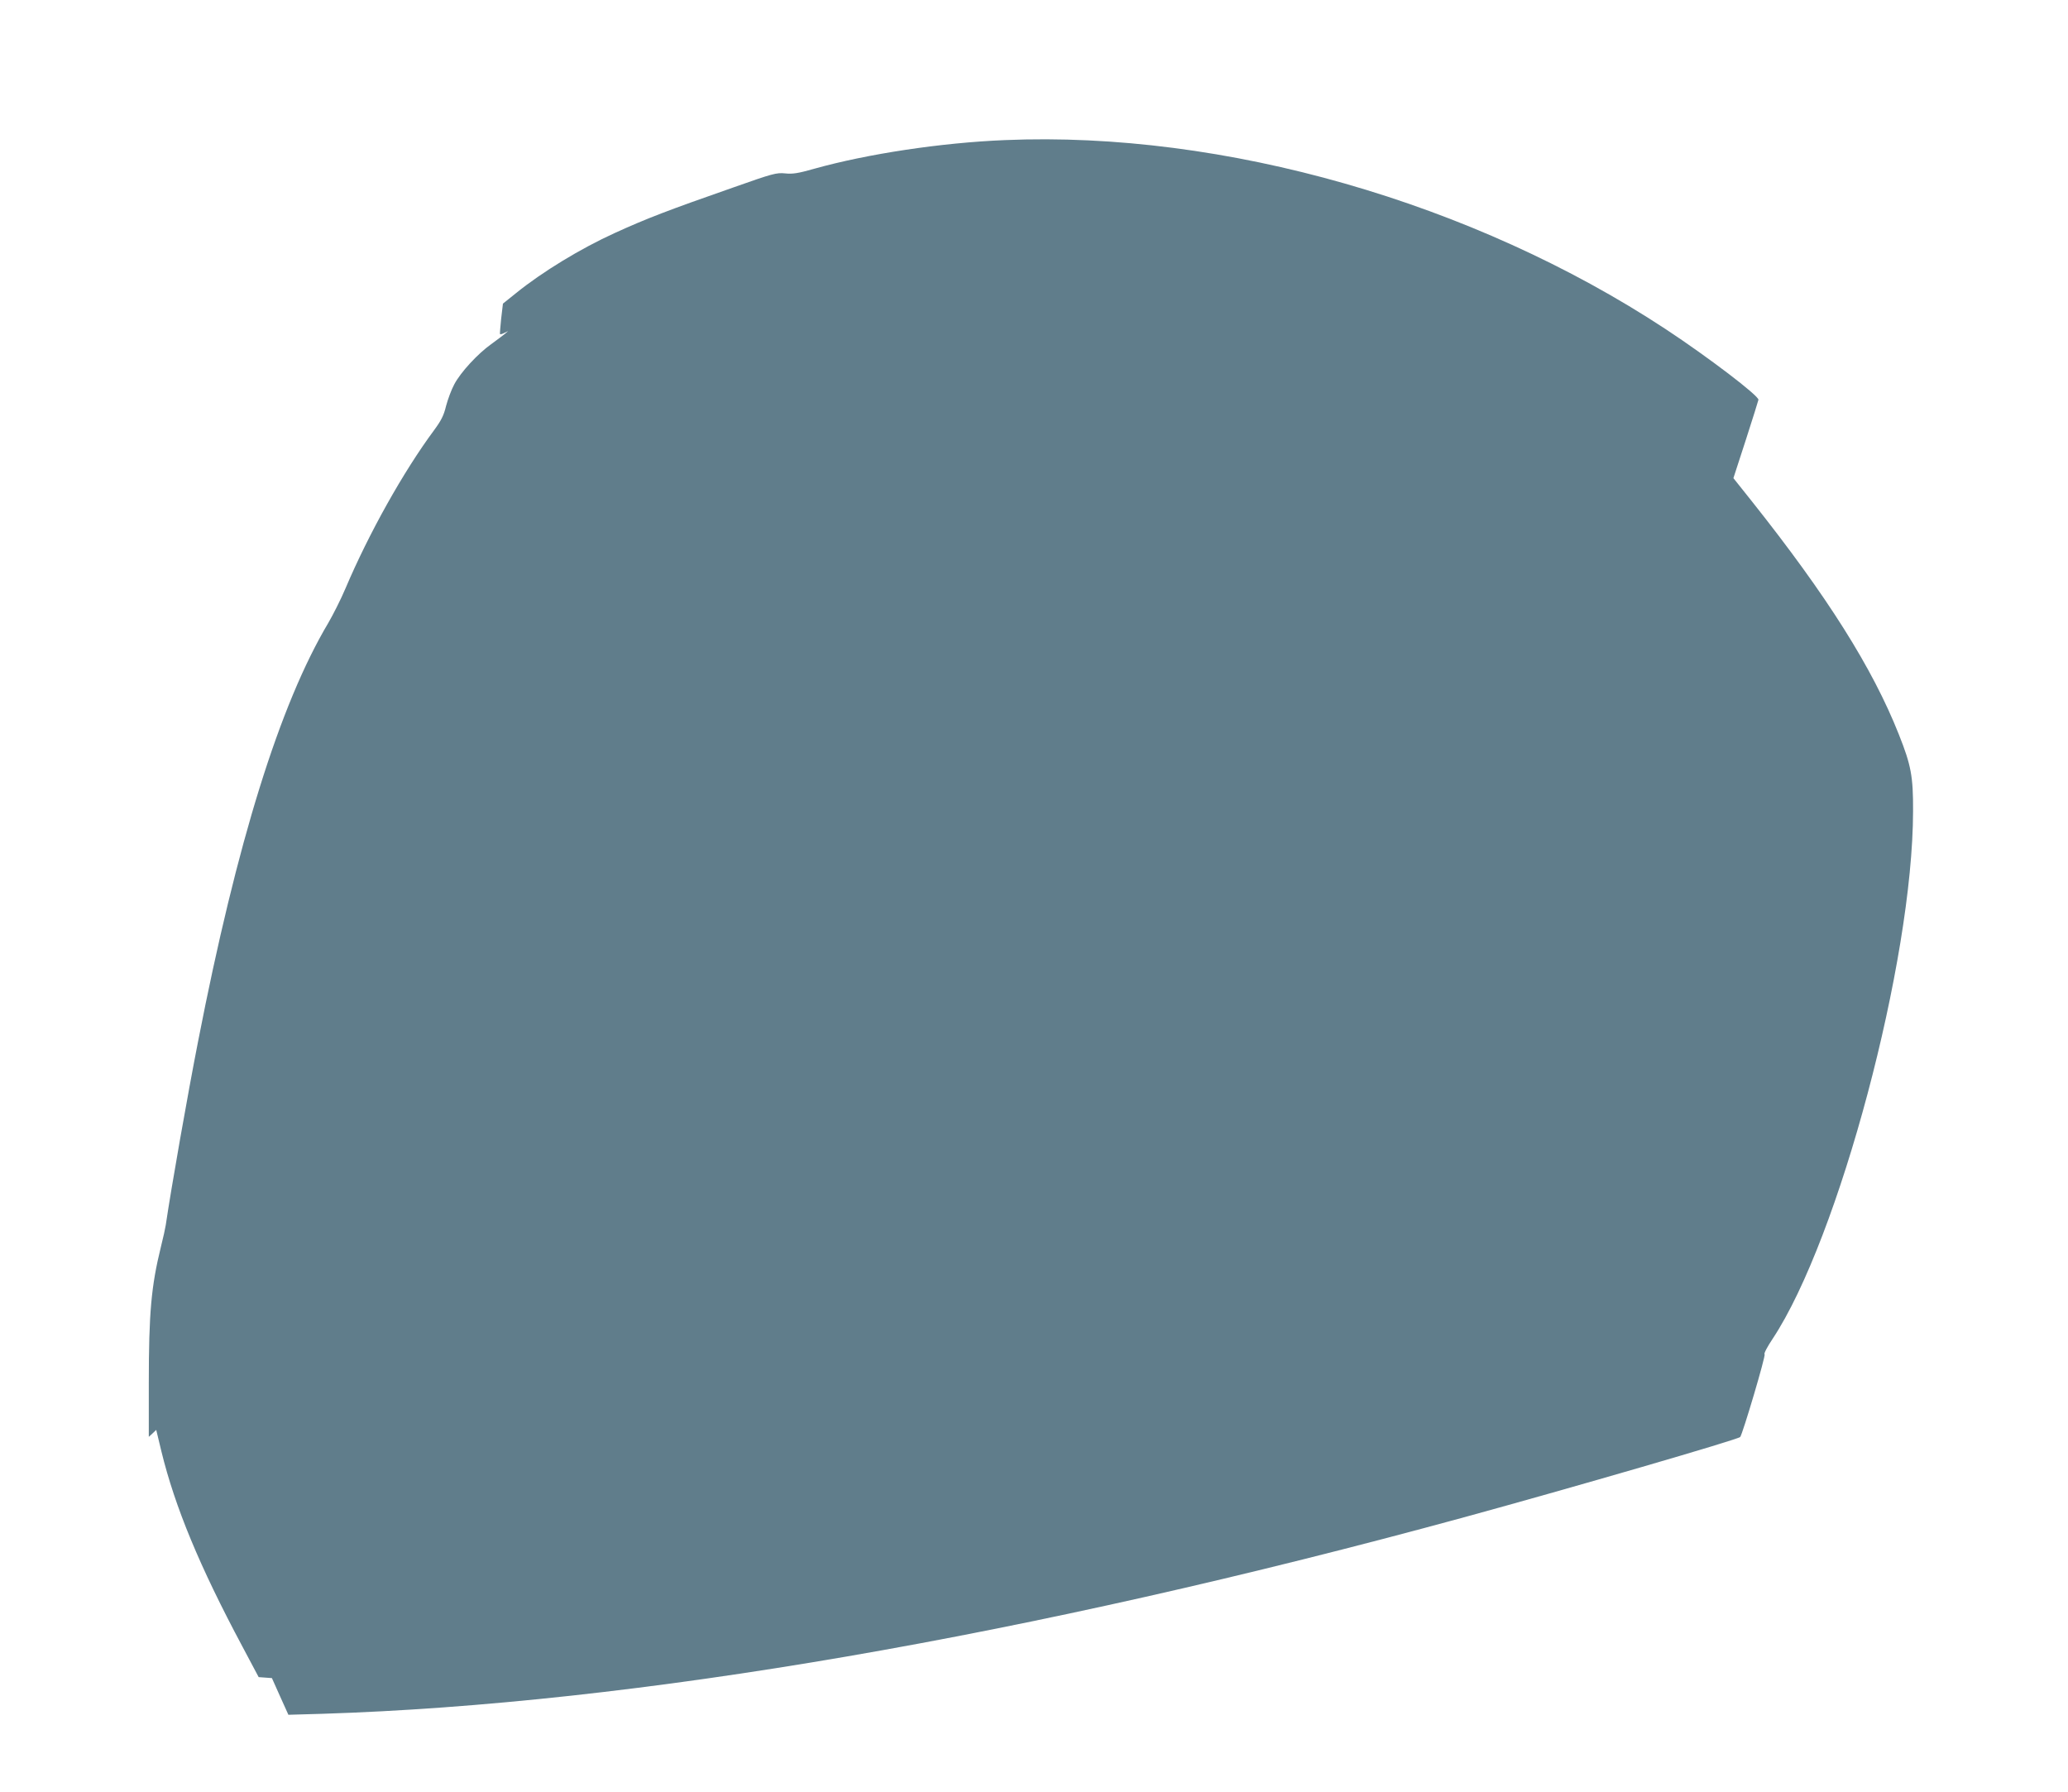 <?xml version="1.0" standalone="no"?>
<!DOCTYPE svg PUBLIC "-//W3C//DTD SVG 20010904//EN"
 "http://www.w3.org/TR/2001/REC-SVG-20010904/DTD/svg10.dtd">
<svg version="1.0" xmlns="http://www.w3.org/2000/svg"
 width="1280pt" height="1109pt" viewBox="0 0 1280 1109"
 preserveAspectRatio="xMidYMid meet">
<g transform="translate(0,1109) scale(0.1,-0.1)"
fill="#607d8b" stroke="none">
<path d="M6220 10223 c-393 -16 -850 -85 -1179 -177 -102 -29 -135 -34 -182
-29 -53 5 -74 0 -320 -87 -409 -143 -534 -191 -734 -282 -211 -96 -448 -240
-611 -372 l-81 -65 -11 -93 c-5 -51 -9 -94 -7 -96 2 -2 14 1 27 8 l23 11 -21
-18 c-12 -10 -50 -38 -84 -63 -84 -60 -189 -174 -228 -248 -18 -33 -40 -93
-51 -134 -14 -59 -30 -90 -74 -150 -190 -256 -404 -639 -548 -978 -29 -69 -78
-165 -107 -215 -300 -504 -565 -1353 -806 -2590 -64 -326 -166 -905 -200
-1136 -3 -20 -16 -80 -30 -135 -60 -243 -75 -411 -75 -843 l0 -333 23 21 23
22 32 -133 c84 -344 236 -711 501 -1207 l101 -190 41 -3 41 -3 51 -114 51
-113 210 6 c1933 61 4366 479 7070 1217 669 183 1691 480 1706 496 15 18 160
506 151 512 -6 3 17 47 50 96 410 620 868 2339 869 3265 1 215 -12 284 -88
475 -163 411 -442 854 -910 1443 l-114 143 77 237 c42 130 77 242 78 248 2 25
-310 263 -574 437 -1193 785 -2736 1227 -4090 1170z"/>
</g>
</svg>
